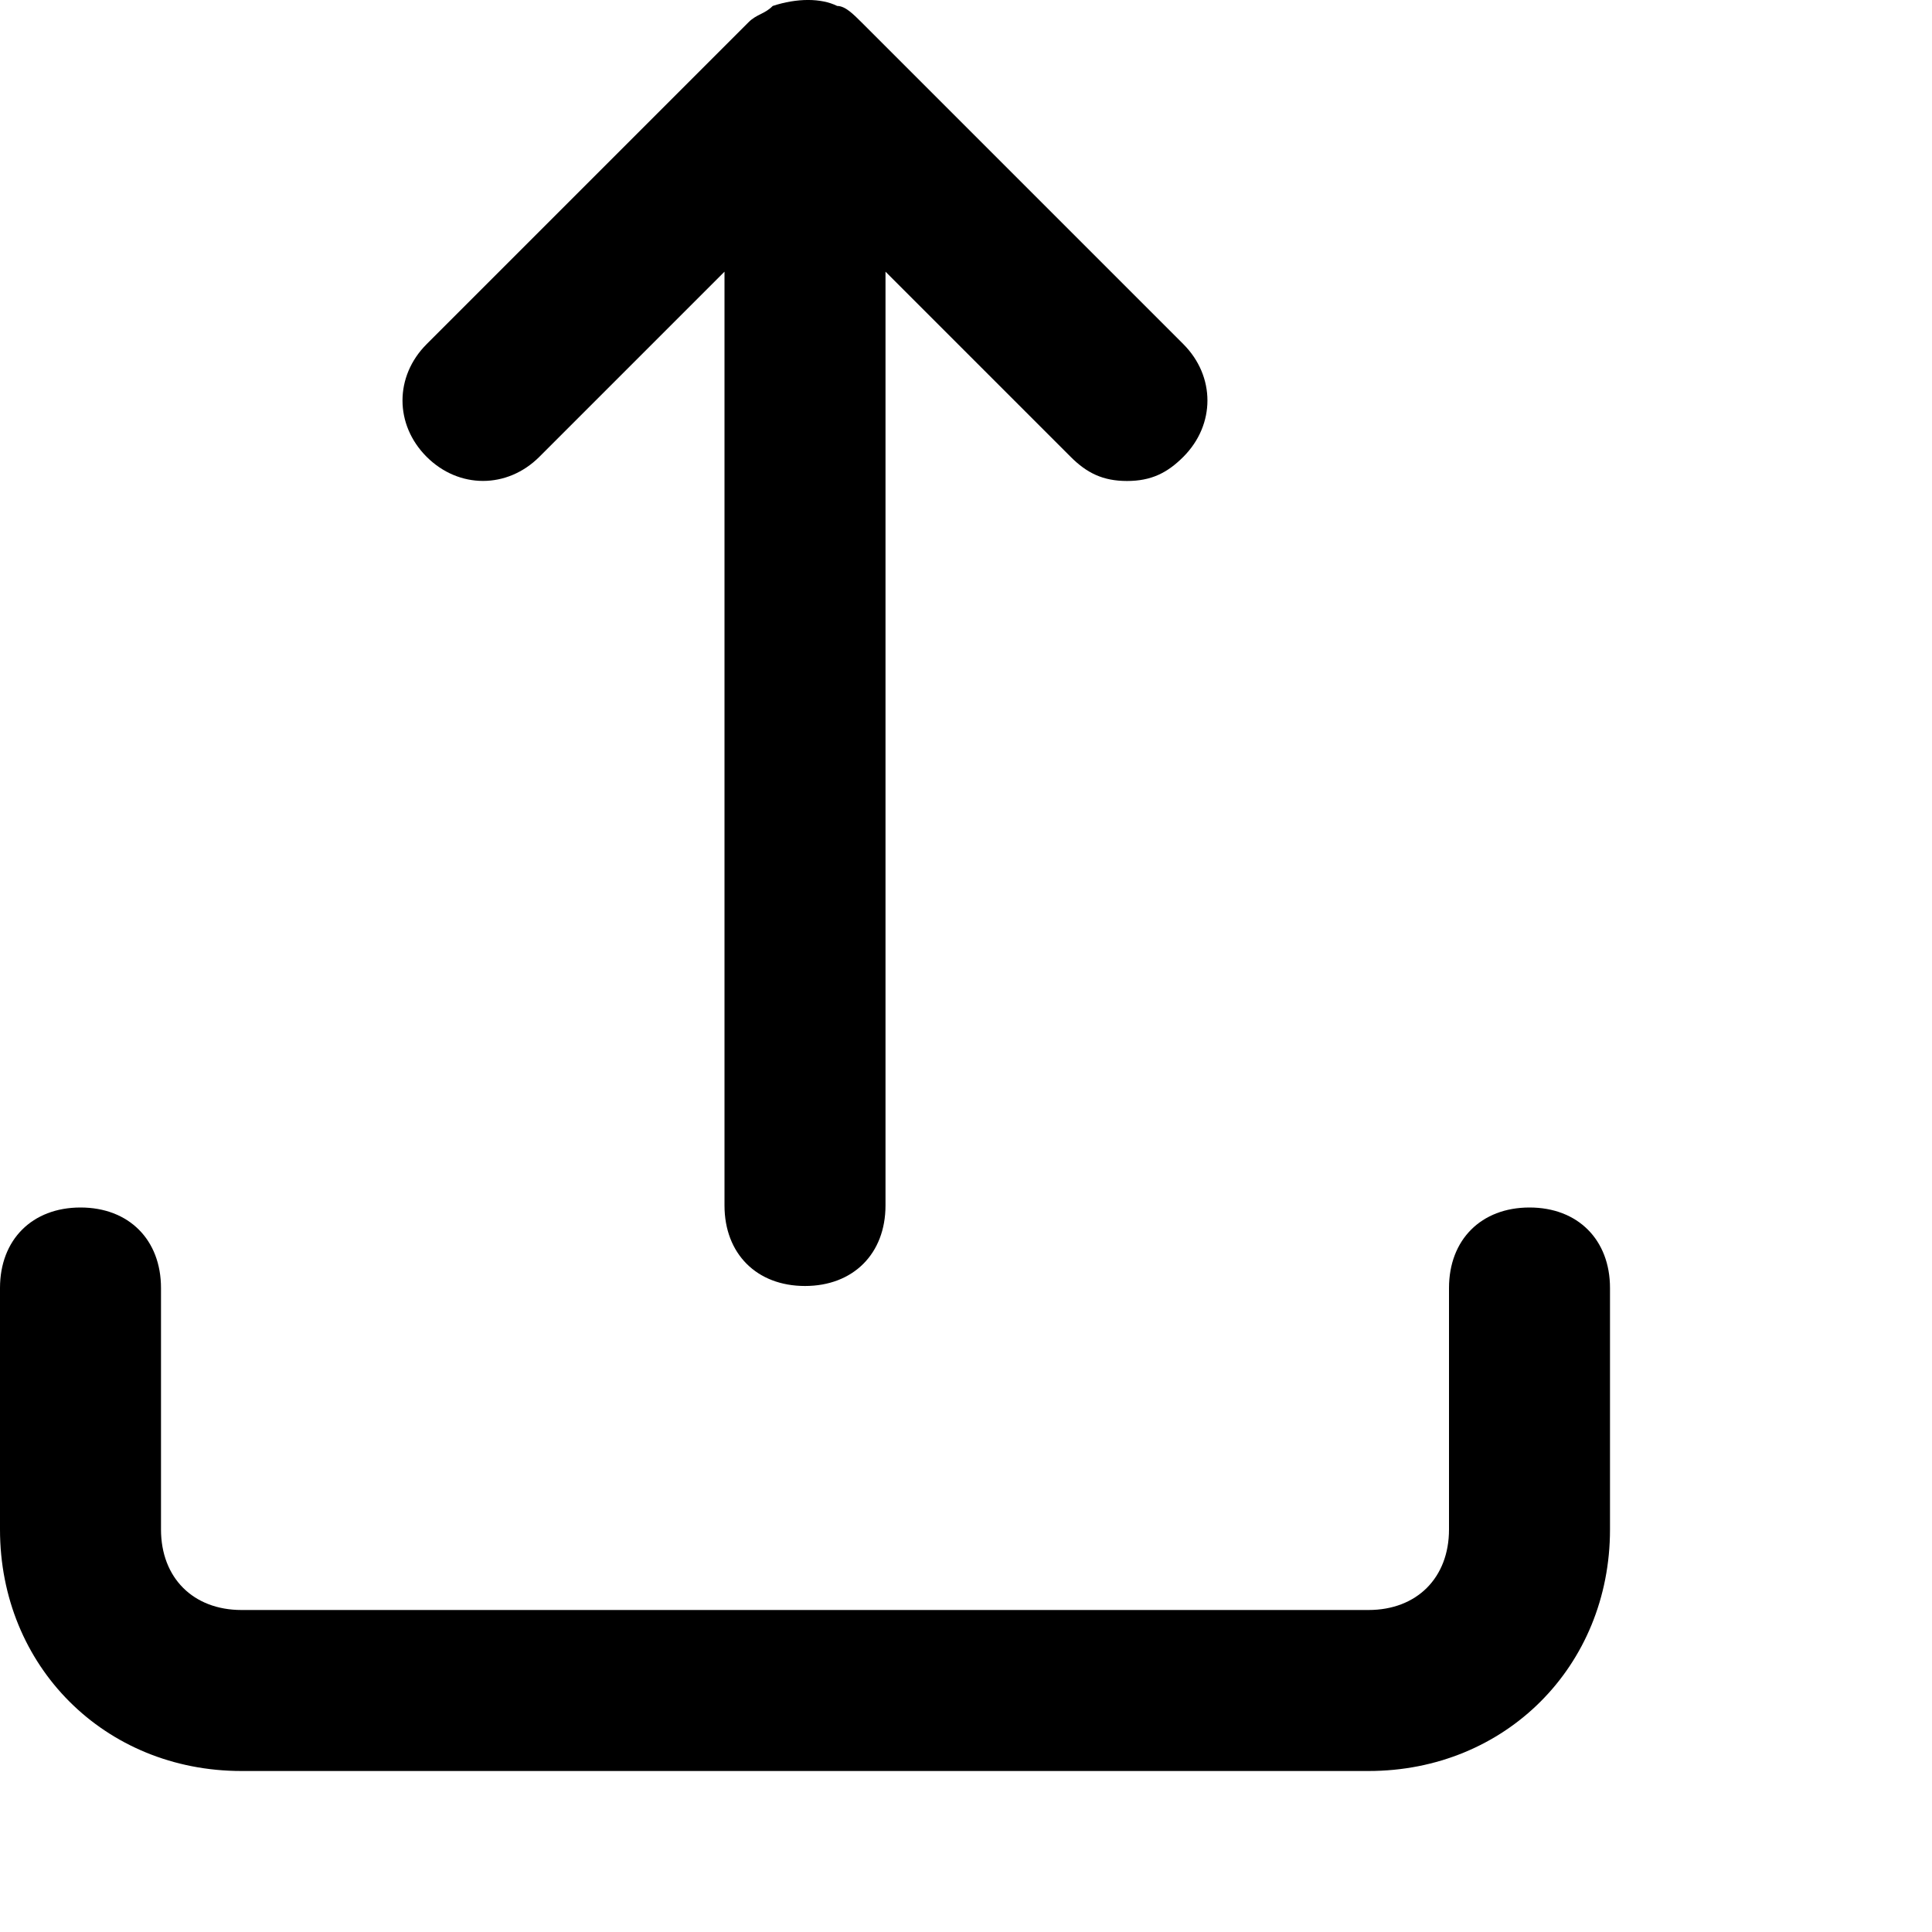 <svg xmlns="http://www.w3.org/2000/svg" xmlns:xlink="http://www.w3.org/1999/xlink" viewBox="0 0 24 24">
    <path id="upload-a" d="M19,15 C19.6,15 20,15.4 20,16 L20,19 C20,20.7 18.7,22 17,22 L3,22 C1.3,22 0,20.7 0,19 L0,16 C0,15.4 0.4,15 1,15 C1.6,15 2,15.4 2,16 L2,19 C2,19.6 2.4,20 3,20 L17,20 C17.6,20 18,19.6 18,19 L18,16 C18,15.4 18.4,15 19,15 Z M6.7,5.675 C6.3,6.074 5.7,6.074 5.3,5.675 C4.9,5.275 4.9,4.675 5.3,4.275 L9.3,0.275 C9.4,0.175 9.5,0.175 9.599,0.074 C9.9,-0.025 10.2,-0.025 10.4,0.074 C10.5,0.074 10.599,0.175 10.7,0.275 L14.7,4.275 C15.099,4.675 15.099,5.275 14.7,5.675 C14.5,5.875 14.3,5.975 14,5.975 C13.7,5.975 13.5,5.875 13.3,5.675 L11,3.375 L11,14.975 C11,15.574 10.599,15.975 10,15.975 C9.4,15.975 9,15.574 9,14.975 L9,3.375 L6.7,5.675 Z"/>
</svg>
